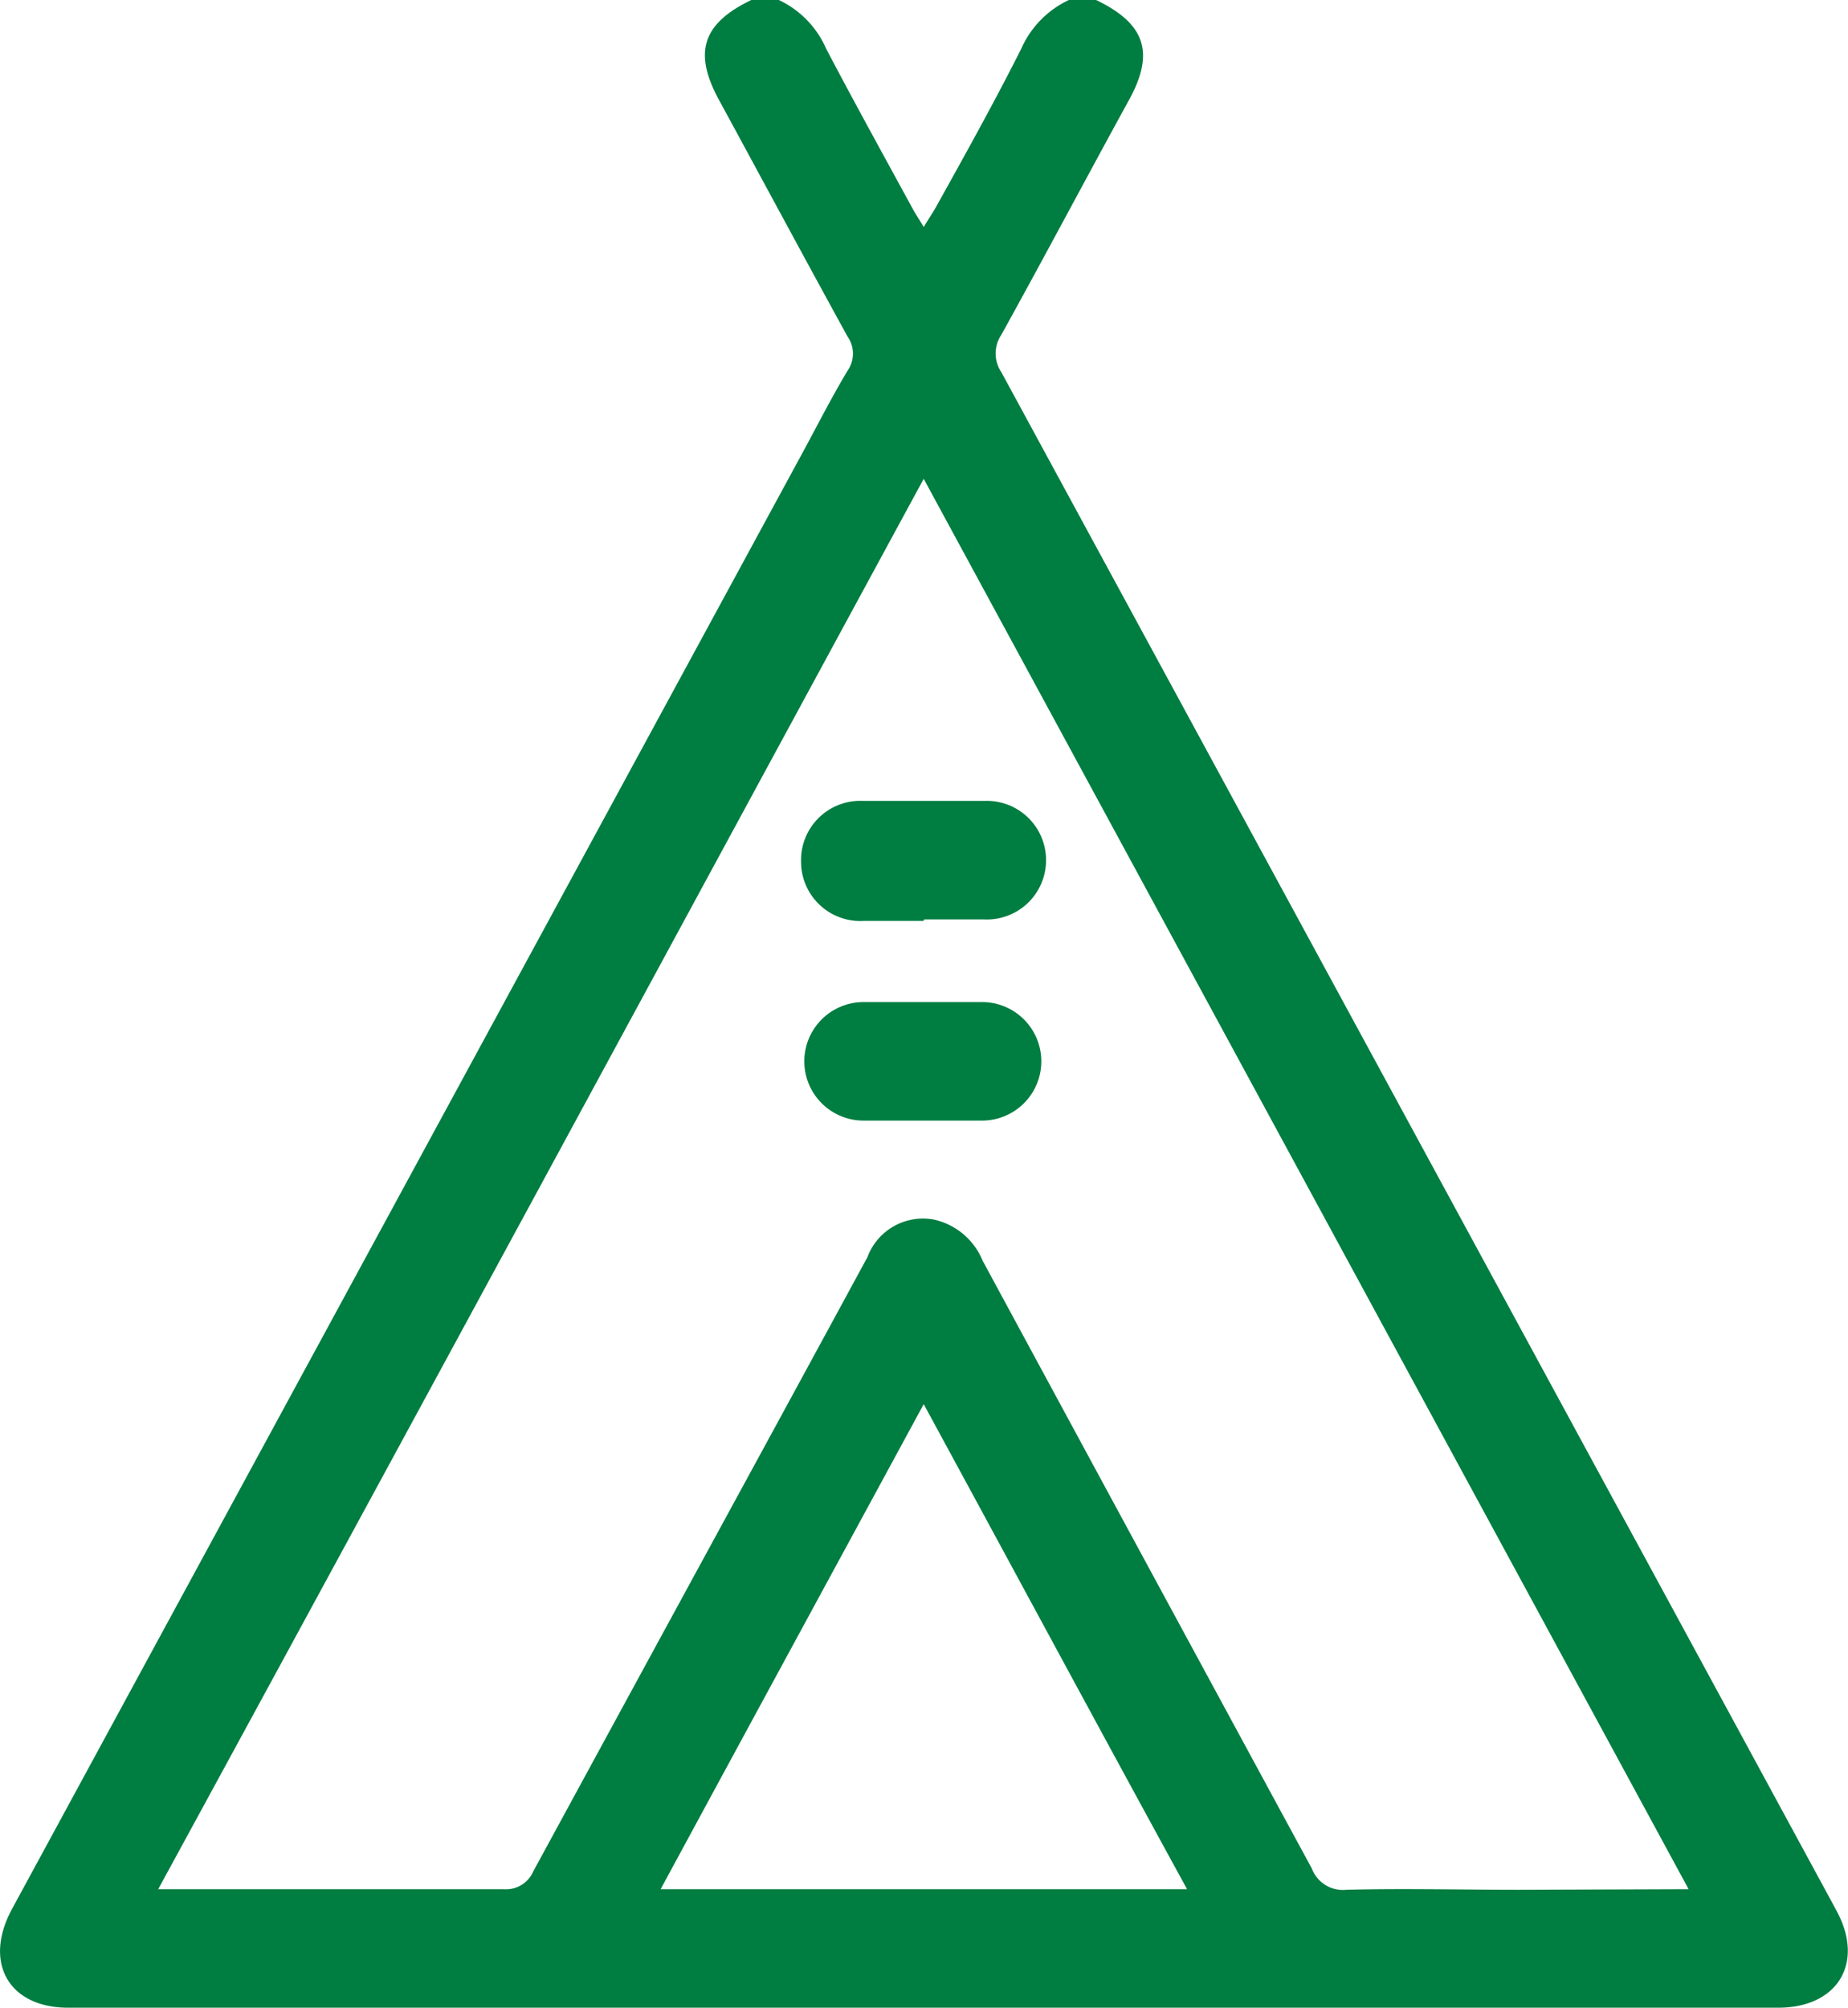 <svg xmlns="http://www.w3.org/2000/svg" viewBox="0 0 62.38 67.77"><defs><style>.cls-1{fill:#007d40;}</style></defs><g id="Ebene_2" data-name="Ebene 2"><g id="Ebene_1-2" data-name="Ebene 1"><path class="cls-1" d="M37,0c1.66.8,2,1.78,1.09,3.41C36.67,6,35.25,8.68,33.8,11.3a1.13,1.13,0,0,0,0,1.26q14,25.78,28,51.57l.22.41c.91,1.73,0,3.22-2,3.22H2.3c-2,0-2.88-1.52-1.89-3.34L27.15,15.17c.48-.89.94-1.79,1.46-2.66a1,1,0,0,0,0-1.15c-1.45-2.64-2.88-5.3-4.32-7.95C23.39,1.78,23.7.8,25.36,0h.93a3.26,3.26,0,0,1,1.6,1.65c.95,1.81,1.94,3.6,2.92,5.4.1.18.22.36.37.61l.38-.61c1-1.8,2-3.59,2.91-5.4A3.28,3.28,0,0,1,36.08,0ZM57,63.76,31.18,16.16C22.54,32.08,14,47.87,5.34,63.76h.74c3.64,0,7.28,0,10.92,0a1,1,0,0,0,1-.6Q21.35,57,24.7,50.85q2.3-4.22,4.58-8.42a2,2,0,0,1,2.24-1.27,2.32,2.32,0,0,1,1.65,1.39q5.55,10.26,11.11,20.51a1.12,1.12,0,0,0,1.16.72c1.94-.05,3.88,0,5.82,0Zm-34.73,0H40.07c-3-5.48-5.9-10.87-8.89-16.37-3,5.53-5.92,10.9-8.88,16.37"/><path class="cls-1" d="M31.15,37.82c-.66,0-1.33,0-2,0a2,2,0,1,1,0-4c1.35,0,2.69,0,4,0a2,2,0,1,1,0,4c-.68,0-1.36,0-2,0"/><path class="cls-1" d="M31.17,31.08c-.66,0-1.33,0-2,0a2,2,0,0,1-2.13-2,2,2,0,0,1,2.1-2.05c1.37,0,2.74,0,4.1,0a2,2,0,0,1,2.07,2,2,2,0,0,1-2.11,2c-.68,0-1.36,0-2,0"/></g></g></svg>
